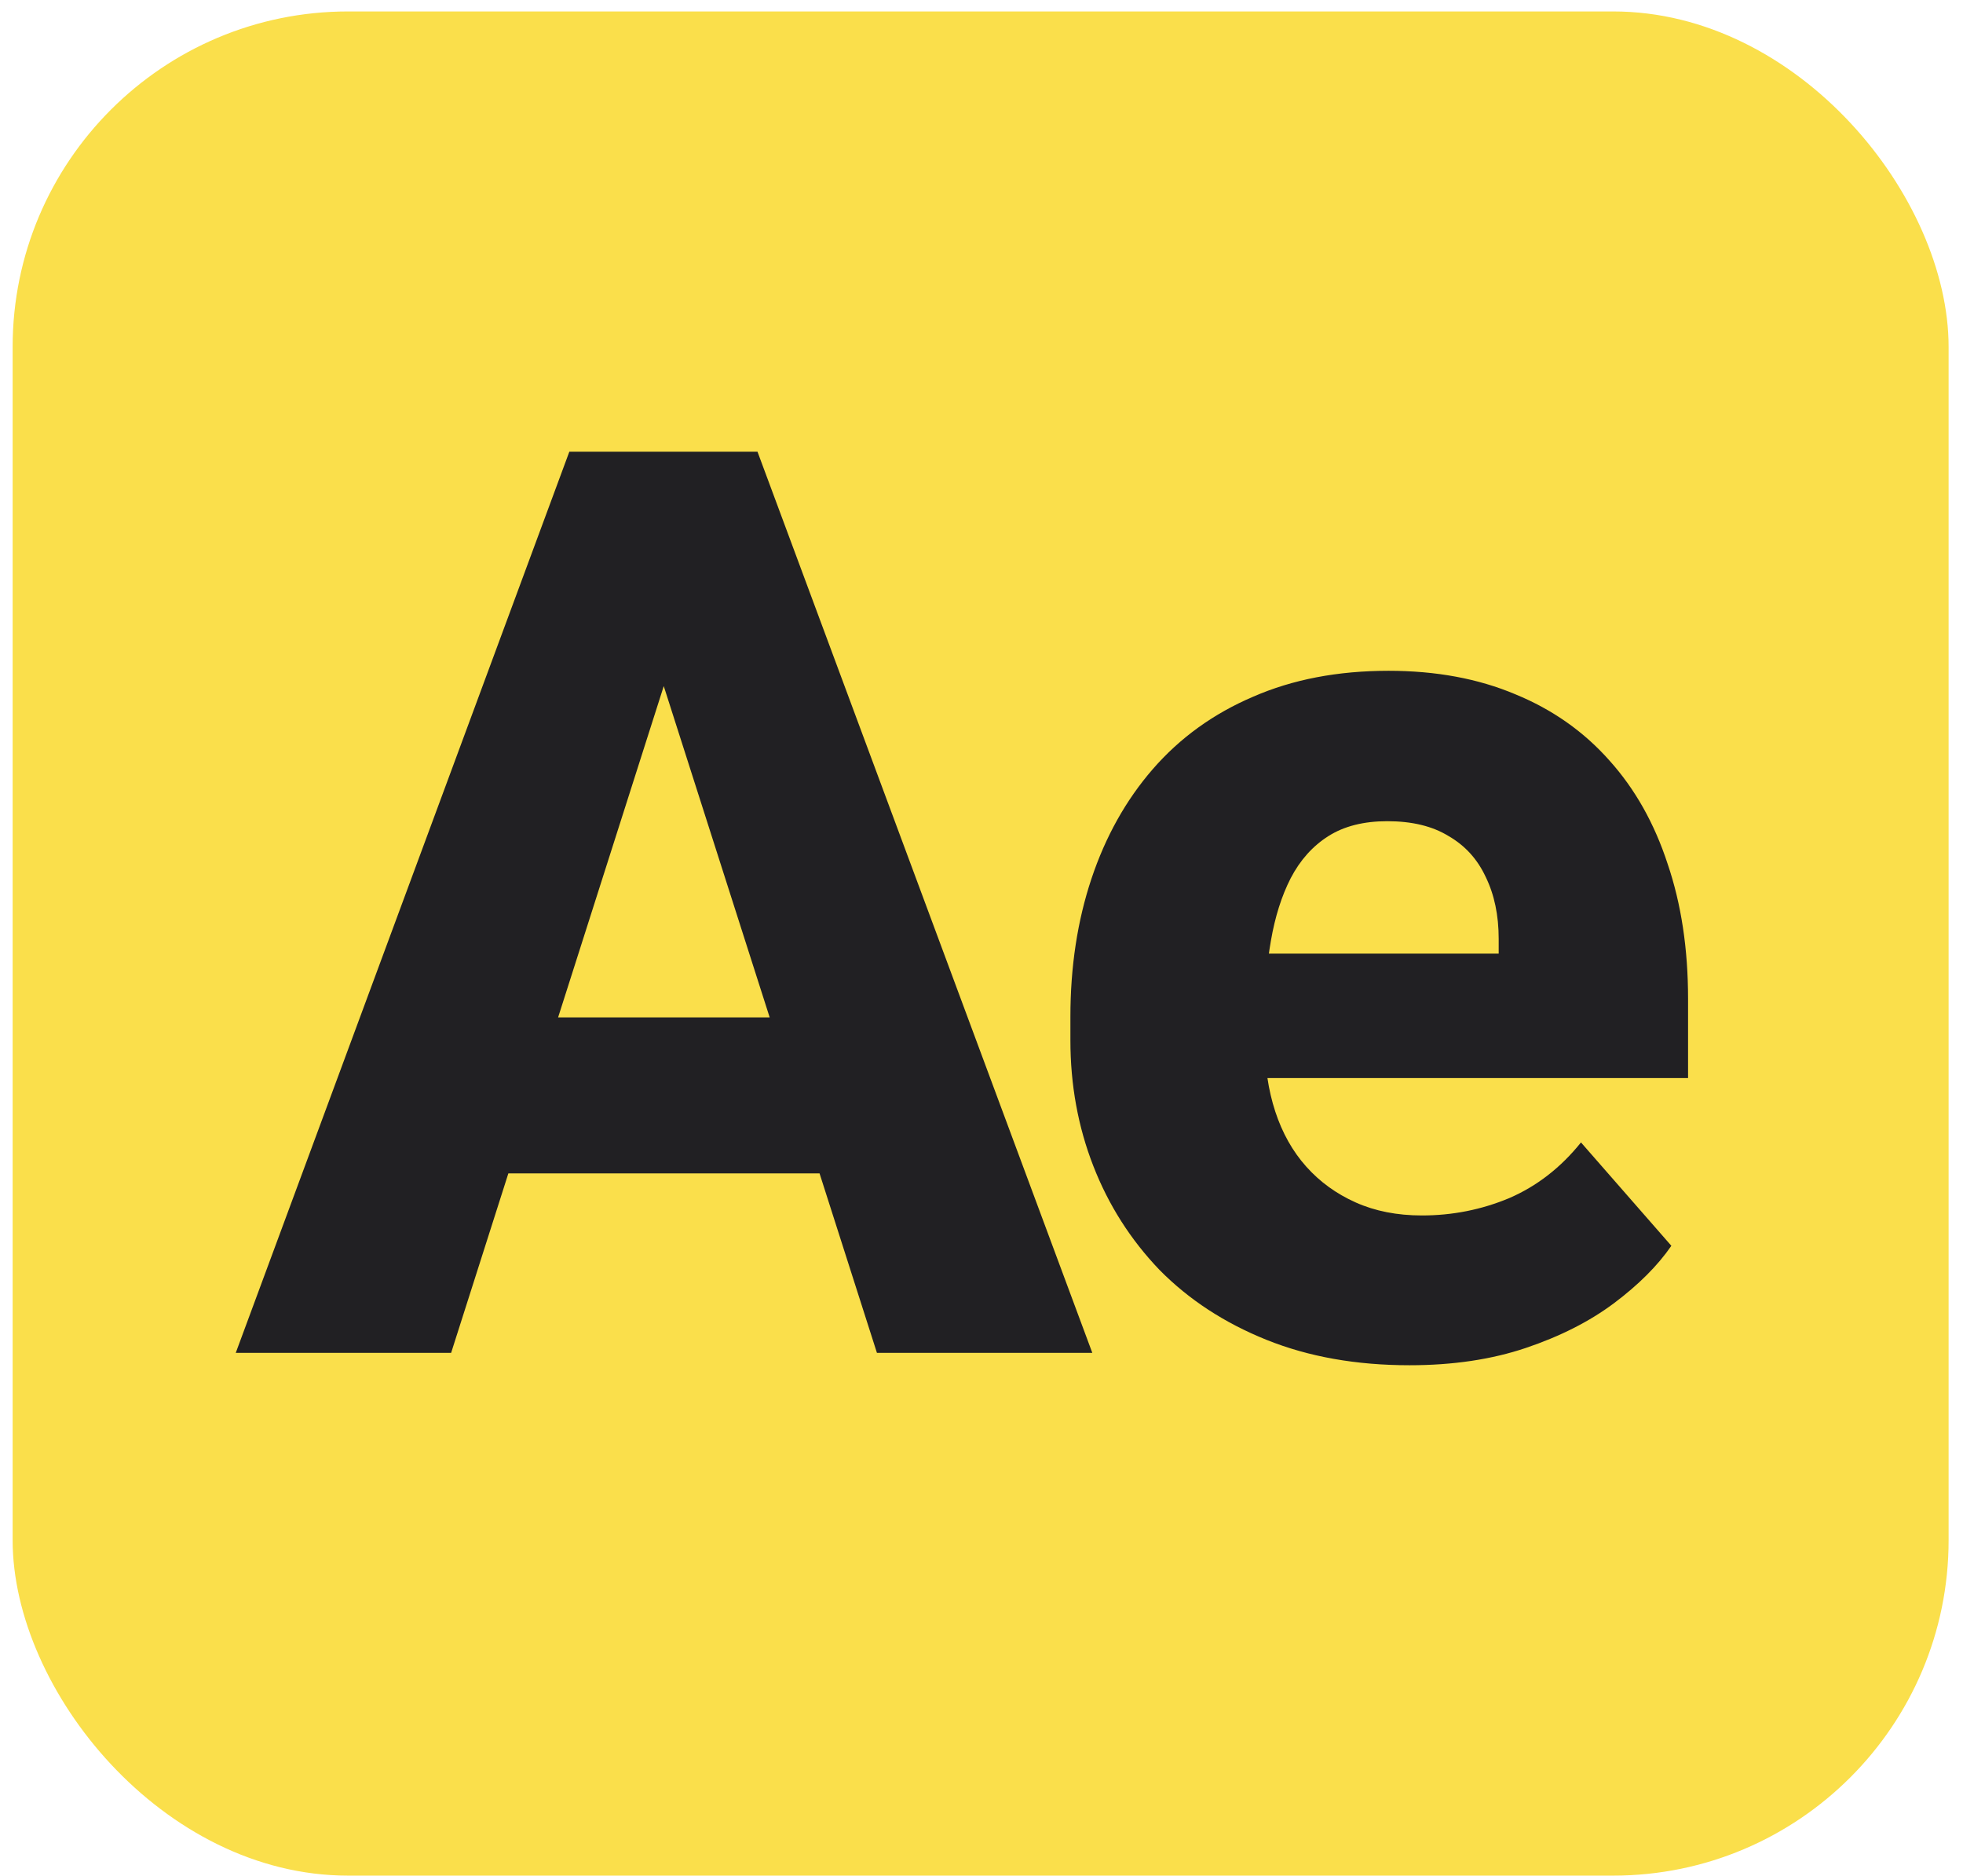 <?xml version="1.0" encoding="UTF-8"?> <svg xmlns="http://www.w3.org/2000/svg" width="135" height="129" viewBox="0 0 135 129" fill="none"> <rect x="0.869" y="0.787" width="133.141" height="128.193" rx="23.071" fill="#FADF4B"></rect> <path d="M47.029 42.85L31.025 93.032L16.213 93.032L39.155 31.061L48.519 31.061L47.029 42.85ZM60.309 93.032L44.263 42.85L42.602 31.061L52.094 31.061L75.121 93.032L60.309 93.032ZM59.628 69.963L59.628 80.689L27.322 80.689L27.322 69.963L59.628 69.963ZM96.939 93.883C93.278 93.883 90.001 93.302 87.106 92.138C84.212 90.975 81.758 89.372 79.743 87.329C77.757 85.257 76.239 82.874 75.189 80.178C74.139 77.483 73.614 74.602 73.614 71.538L73.614 69.921C73.614 66.487 74.096 63.323 75.061 60.429C76.026 57.535 77.43 55.023 79.275 52.895C81.148 50.739 83.446 49.079 86.17 47.915C88.894 46.724 92.001 46.128 95.491 46.128C98.754 46.128 101.663 46.667 104.217 47.745C106.771 48.795 108.927 50.313 110.686 52.299C112.446 54.257 113.779 56.627 114.687 59.407C115.624 62.16 116.092 65.253 116.092 68.686L116.092 74.134L78.977 74.134L78.977 65.579L103.068 65.579L103.068 64.558C103.068 62.94 102.77 61.521 102.174 60.301C101.606 59.081 100.755 58.145 99.62 57.492C98.513 56.811 97.109 56.471 95.406 56.471C93.789 56.471 92.441 56.811 91.363 57.492C90.284 58.173 89.419 59.138 88.766 60.386C88.142 61.606 87.688 63.039 87.404 64.685C87.121 66.303 86.979 68.048 86.979 69.921L86.979 71.538C86.979 73.326 87.22 74.957 87.702 76.433C88.185 77.908 88.894 79.171 89.831 80.221C90.767 81.271 91.902 82.094 93.236 82.689C94.569 83.285 96.087 83.583 97.79 83.583C99.889 83.583 101.89 83.186 103.791 82.391C105.692 81.569 107.338 80.292 108.728 78.561L114.943 85.669C114.006 87.031 112.687 88.35 110.984 89.627C109.31 90.876 107.296 91.897 104.94 92.692C102.585 93.486 99.918 93.883 96.939 93.883Z" fill="#212023"></path> </svg> 